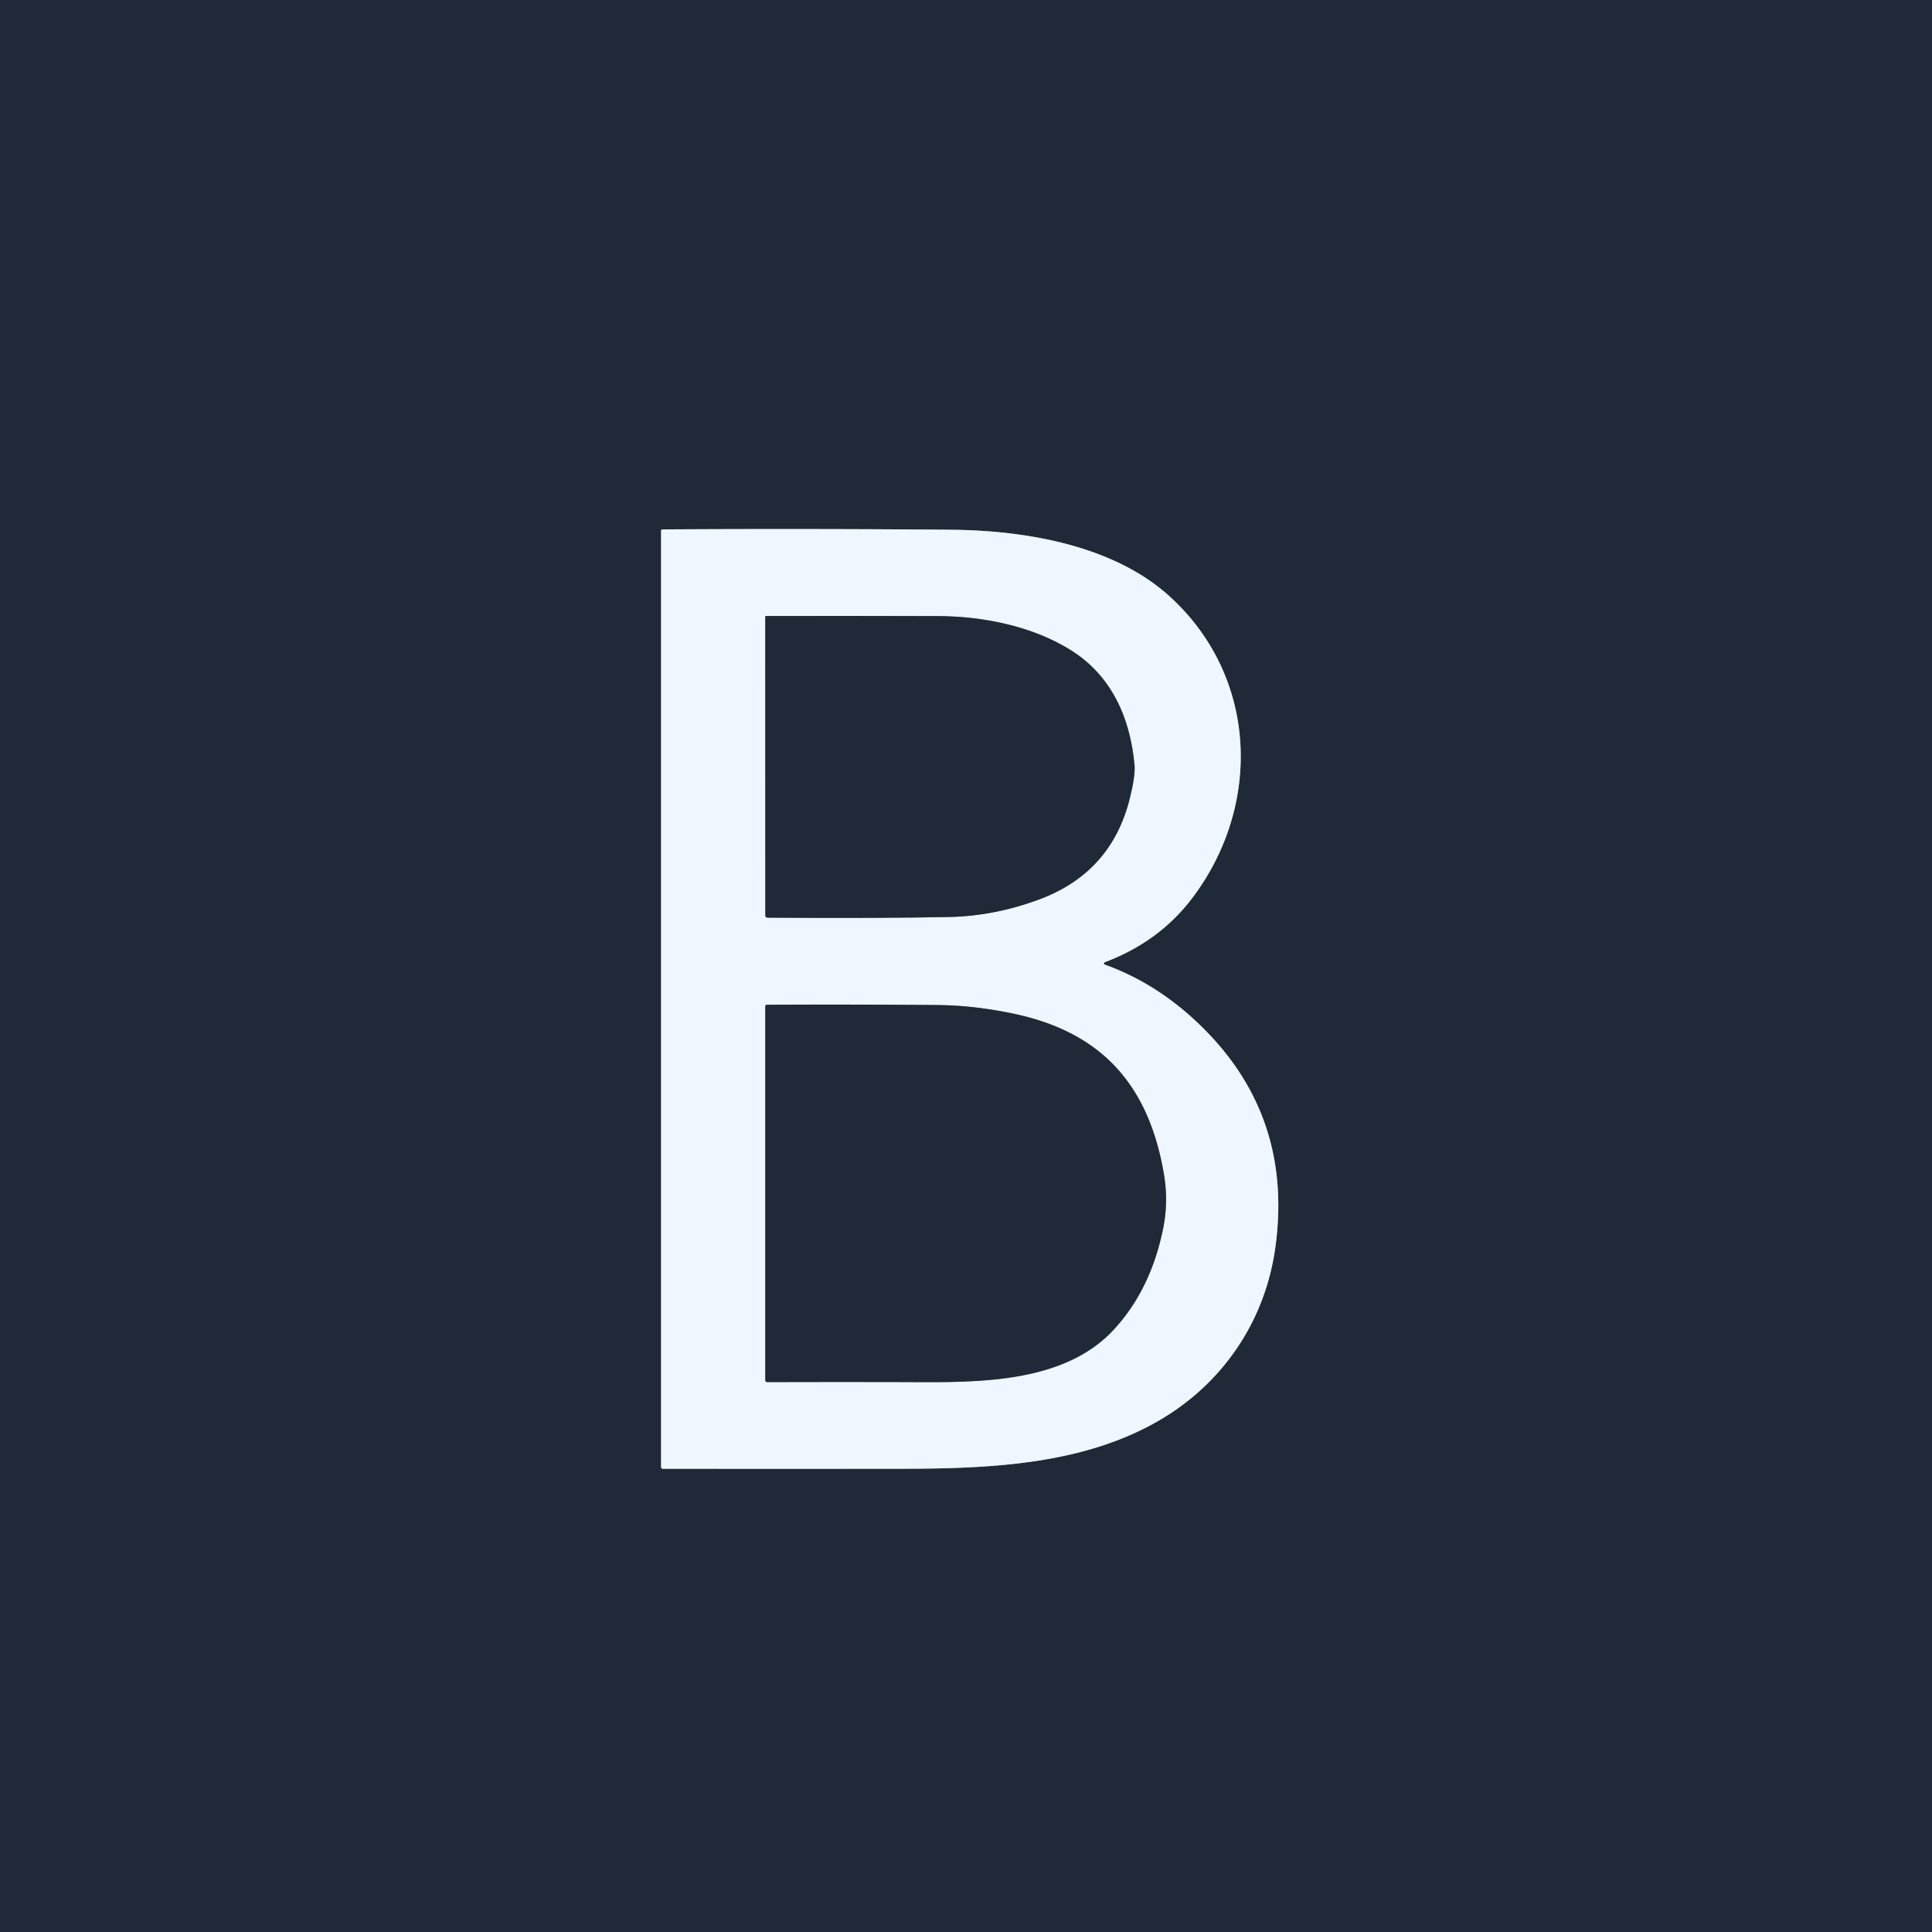 <?xml version="1.0" encoding="UTF-8" standalone="no"?>
<!DOCTYPE svg PUBLIC "-//W3C//DTD SVG 1.1//EN" "http://www.w3.org/Graphics/SVG/1.1/DTD/svg11.dtd">
<svg xmlns="http://www.w3.org/2000/svg" version="1.1" viewBox="0.00 0.00 512.00 512.00">
<rect x="0.00" y="0.00" width="512.00" height="512.00" fill="#808080" stroke="none"/>
<g stroke-width="2.00" fill="none" stroke-linecap="butt">
<path stroke="#87909b" vector-effect="non-scaling-stroke" d="
  M 292.77 255.00
  Q 307.18 249.57 315.90 238.07
  C 334.60 213.41 333.33 179.18 309.83 157.93
  C 294.97 144.50 271.73 140.55 252.00 140.39
  Q 213.80 140.07 175.57 140.30
  A 0.39 0.38 -0.8 0 0 175.19 140.68
  L 175.19 388.72
  Q 175.19 389.24 175.71 389.24
  Q 206.83 389.27 238.60 389.24
  C 262.50 389.21 287.78 388.22 308.29 375.77
  C 324.67 365.83 335.39 349.50 337.99 330.50
  Q 343.00 293.99 315.69 269.48
  Q 305.24 260.11 292.77 255.63
  A 0.34 0.33 -45.2 0 1 292.77 255.00"
/>
<path stroke="#87909b" vector-effect="non-scaling-stroke" d="
  M 203.08 163.24
  Q 202.80 163.24 202.80 163.52
  L 202.82 242.56
  Q 202.82 243.18 203.44 243.19
  Q 233.63 243.38 251.57 243.01
  Q 263.39 242.77 275.19 238.44
  Q 294.48 231.36 299.40 211.62
  Q 300.91 205.55 300.66 202.79
  C 299.52 190.15 294.51 178.93 283.60 172.19
  C 273.30 165.82 260.30 163.31 248.50 163.27
  Q 225.22 163.20 203.08 163.24"
/>
<path stroke="#87909b" vector-effect="non-scaling-stroke" d="
  M 203.24 266.27
  A 0.44 0.43 90.0 0 0 202.81 266.71
  L 202.81 365.70
  Q 202.81 366.27 203.38 366.27
  Q 221.25 366.22 239.01 366.26
  C 257.46 366.31 281.58 367.20 295.28 352.24
  Q 305.05 341.56 308.28 325.37
  Q 309.67 318.37 308.45 311.16
  C 304.46 287.71 292.13 273.66 268.85 268.69
  Q 258.29 266.44 248.50 266.35
  Q 226.63 266.16 203.24 266.27"
/>
</g>
<path fill="#1f2937" d="
  M 512.00 0.00
  L 512.00 512.00
  L 0.00 512.00
  L 0.00 0.00
  L 512.00 0.00
  Z
  M 292.77 255.00
  Q 307.18 249.57 315.90 238.07
  C 334.60 213.41 333.33 179.18 309.83 157.93
  C 294.97 144.50 271.73 140.55 252.00 140.39
  Q 213.80 140.07 175.57 140.30
  A 0.39 0.38 -0.8 0 0 175.19 140.68
  L 175.19 388.72
  Q 175.19 389.24 175.71 389.24
  Q 206.83 389.27 238.60 389.24
  C 262.50 389.21 287.78 388.22 308.29 375.77
  C 324.67 365.83 335.39 349.50 337.99 330.50
  Q 343.00 293.99 315.69 269.48
  Q 305.24 260.11 292.77 255.63
  A 0.34 0.33 -45.2 0 1 292.77 255.00
  Z"
/>
<path fill="#eff6ff" d="
  M 292.77 255.00
  A 0.34 0.33 -45.2 0 0 292.77 255.63
  Q 305.24 260.11 315.69 269.48
  Q 343.00 293.99 337.99 330.50
  C 335.39 349.50 324.67 365.83 308.29 375.77
  C 287.78 388.22 262.50 389.21 238.60 389.24
  Q 206.83 389.27 175.71 389.24
  Q 175.19 389.24 175.19 388.72
  L 175.19 140.68
  A 0.39 0.38 -0.8 0 1 175.57 140.30
  Q 213.80 140.07 252.00 140.39
  C 271.73 140.55 294.97 144.50 309.83 157.93
  C 333.33 179.18 334.60 213.41 315.90 238.07
  Q 307.18 249.57 292.77 255.00
  Z
  M 203.08 163.24
  Q 202.80 163.24 202.80 163.52
  L 202.82 242.56
  Q 202.82 243.18 203.44 243.19
  Q 233.63 243.38 251.57 243.01
  Q 263.39 242.77 275.19 238.44
  Q 294.48 231.36 299.40 211.62
  Q 300.91 205.55 300.66 202.79
  C 299.52 190.15 294.51 178.93 283.60 172.19
  C 273.30 165.82 260.30 163.31 248.50 163.27
  Q 225.22 163.20 203.08 163.24
  Z
  M 203.24 266.27
  A 0.44 0.43 90.0 0 0 202.81 266.71
  L 202.81 365.70
  Q 202.81 366.27 203.38 366.27
  Q 221.25 366.22 239.01 366.26
  C 257.46 366.31 281.58 367.20 295.28 352.24
  Q 305.05 341.56 308.28 325.37
  Q 309.67 318.37 308.45 311.16
  C 304.46 287.71 292.13 273.66 268.85 268.69
  Q 258.29 266.44 248.50 266.35
  Q 226.63 266.16 203.24 266.27
  Z"
/>
<path fill="#1f2937" d="
  M 203.08 163.24
  Q 225.22 163.20 248.50 163.27
  C 260.30 163.31 273.30 165.82 283.60 172.19
  C 294.51 178.93 299.52 190.15 300.66 202.79
  Q 300.91 205.55 299.40 211.62
  Q 294.48 231.36 275.19 238.44
  Q 263.39 242.77 251.57 243.01
  Q 233.63 243.38 203.44 243.19
  Q 202.82 243.18 202.82 242.56
  L 202.80 163.52
  Q 202.80 163.24 203.08 163.24
  Z"
/>
<path fill="#1f2937" d="
  M 203.24 266.27
  Q 226.63 266.16 248.50 266.35
  Q 258.29 266.44 268.85 268.69
  C 292.13 273.66 304.46 287.71 308.45 311.16
  Q 309.67 318.37 308.28 325.37
  Q 305.05 341.56 295.28 352.24
  C 281.58 367.20 257.46 366.31 239.01 366.26
  Q 221.25 366.22 203.38 366.27
  Q 202.81 366.27 202.81 365.70
  L 202.81 266.71
  A 0.44 0.43 -90.0 0 1 203.24 266.27
  Z"
/>
</svg>
